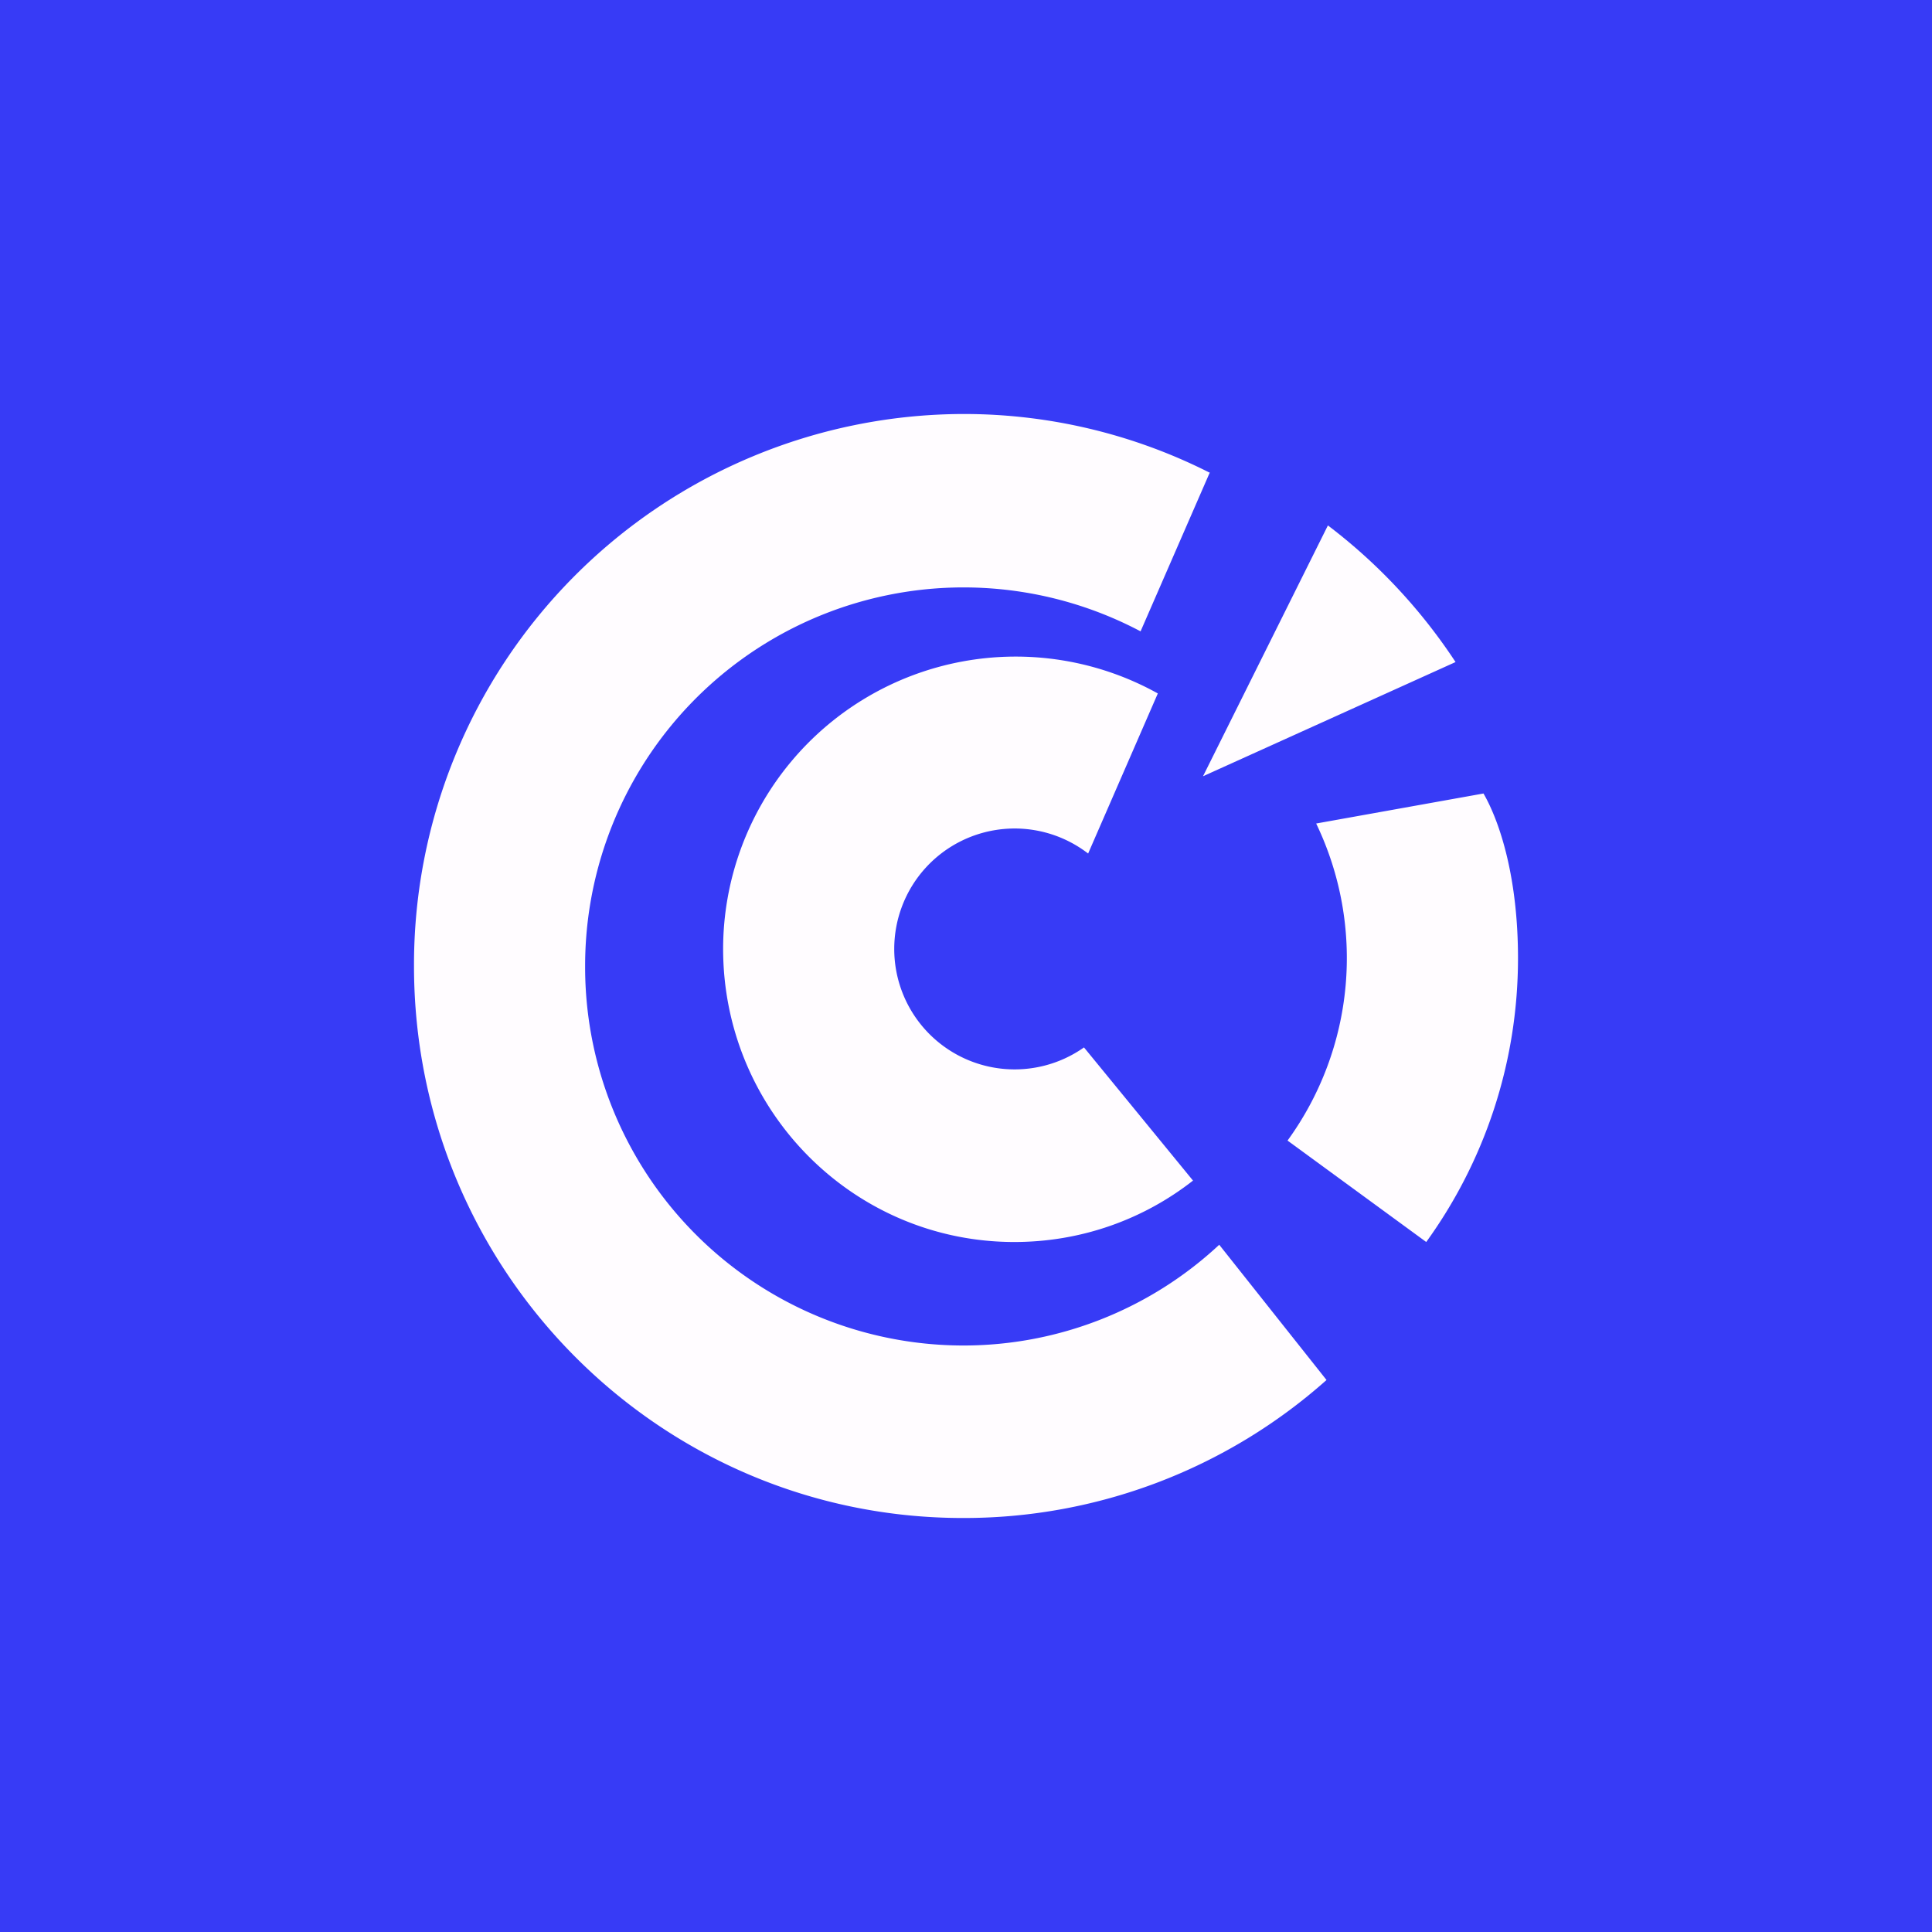 <!-- by Finnhub --><svg width="56" height="56" viewBox="0 0 56 56" xmlns="http://www.w3.org/2000/svg"><path fill="#373BF6" d="M0 0h56v56H0z"/><path d="M35.08 13.71A15.77 15.77 0 0 0 27.9 12 15.96 15.96 0 0 0 12 28c0 8.84 7.12 16 15.91 16a15.8 15.8 0 0 0 10.54-4l-3.11-3.92A10.87 10.87 0 0 1 27.9 39a10.97 10.97 0 0 1-10.94-11 10.97 10.97 0 0 1 16.1-9.7l2-4.59Z" fill="#FFFCFF"/><path d="M33.56 20.1a8.48 8.48 0 0 0-12.6 7.4c0 4.7 3.78 8.5 8.44 8.5 1.95 0 3.75-.66 5.18-1.78l-3.16-3.86a3.49 3.49 0 0 1-5.5-2.86 3.49 3.49 0 0 1 5.62-2.76l2.02-4.64ZM38.49 15.23c1.45 1.1 2.7 2.44 3.7 3.96l-7.32 3.31 3.62-7.27ZM37.32 33.06a9 9 0 0 0 .83-9.19L43 23c.5.87 1 2.5 1 4.77 0 3.07-.99 5.92-2.66 8.23l-4.02-2.94Z" fill="#FFFCFF"/></svg>